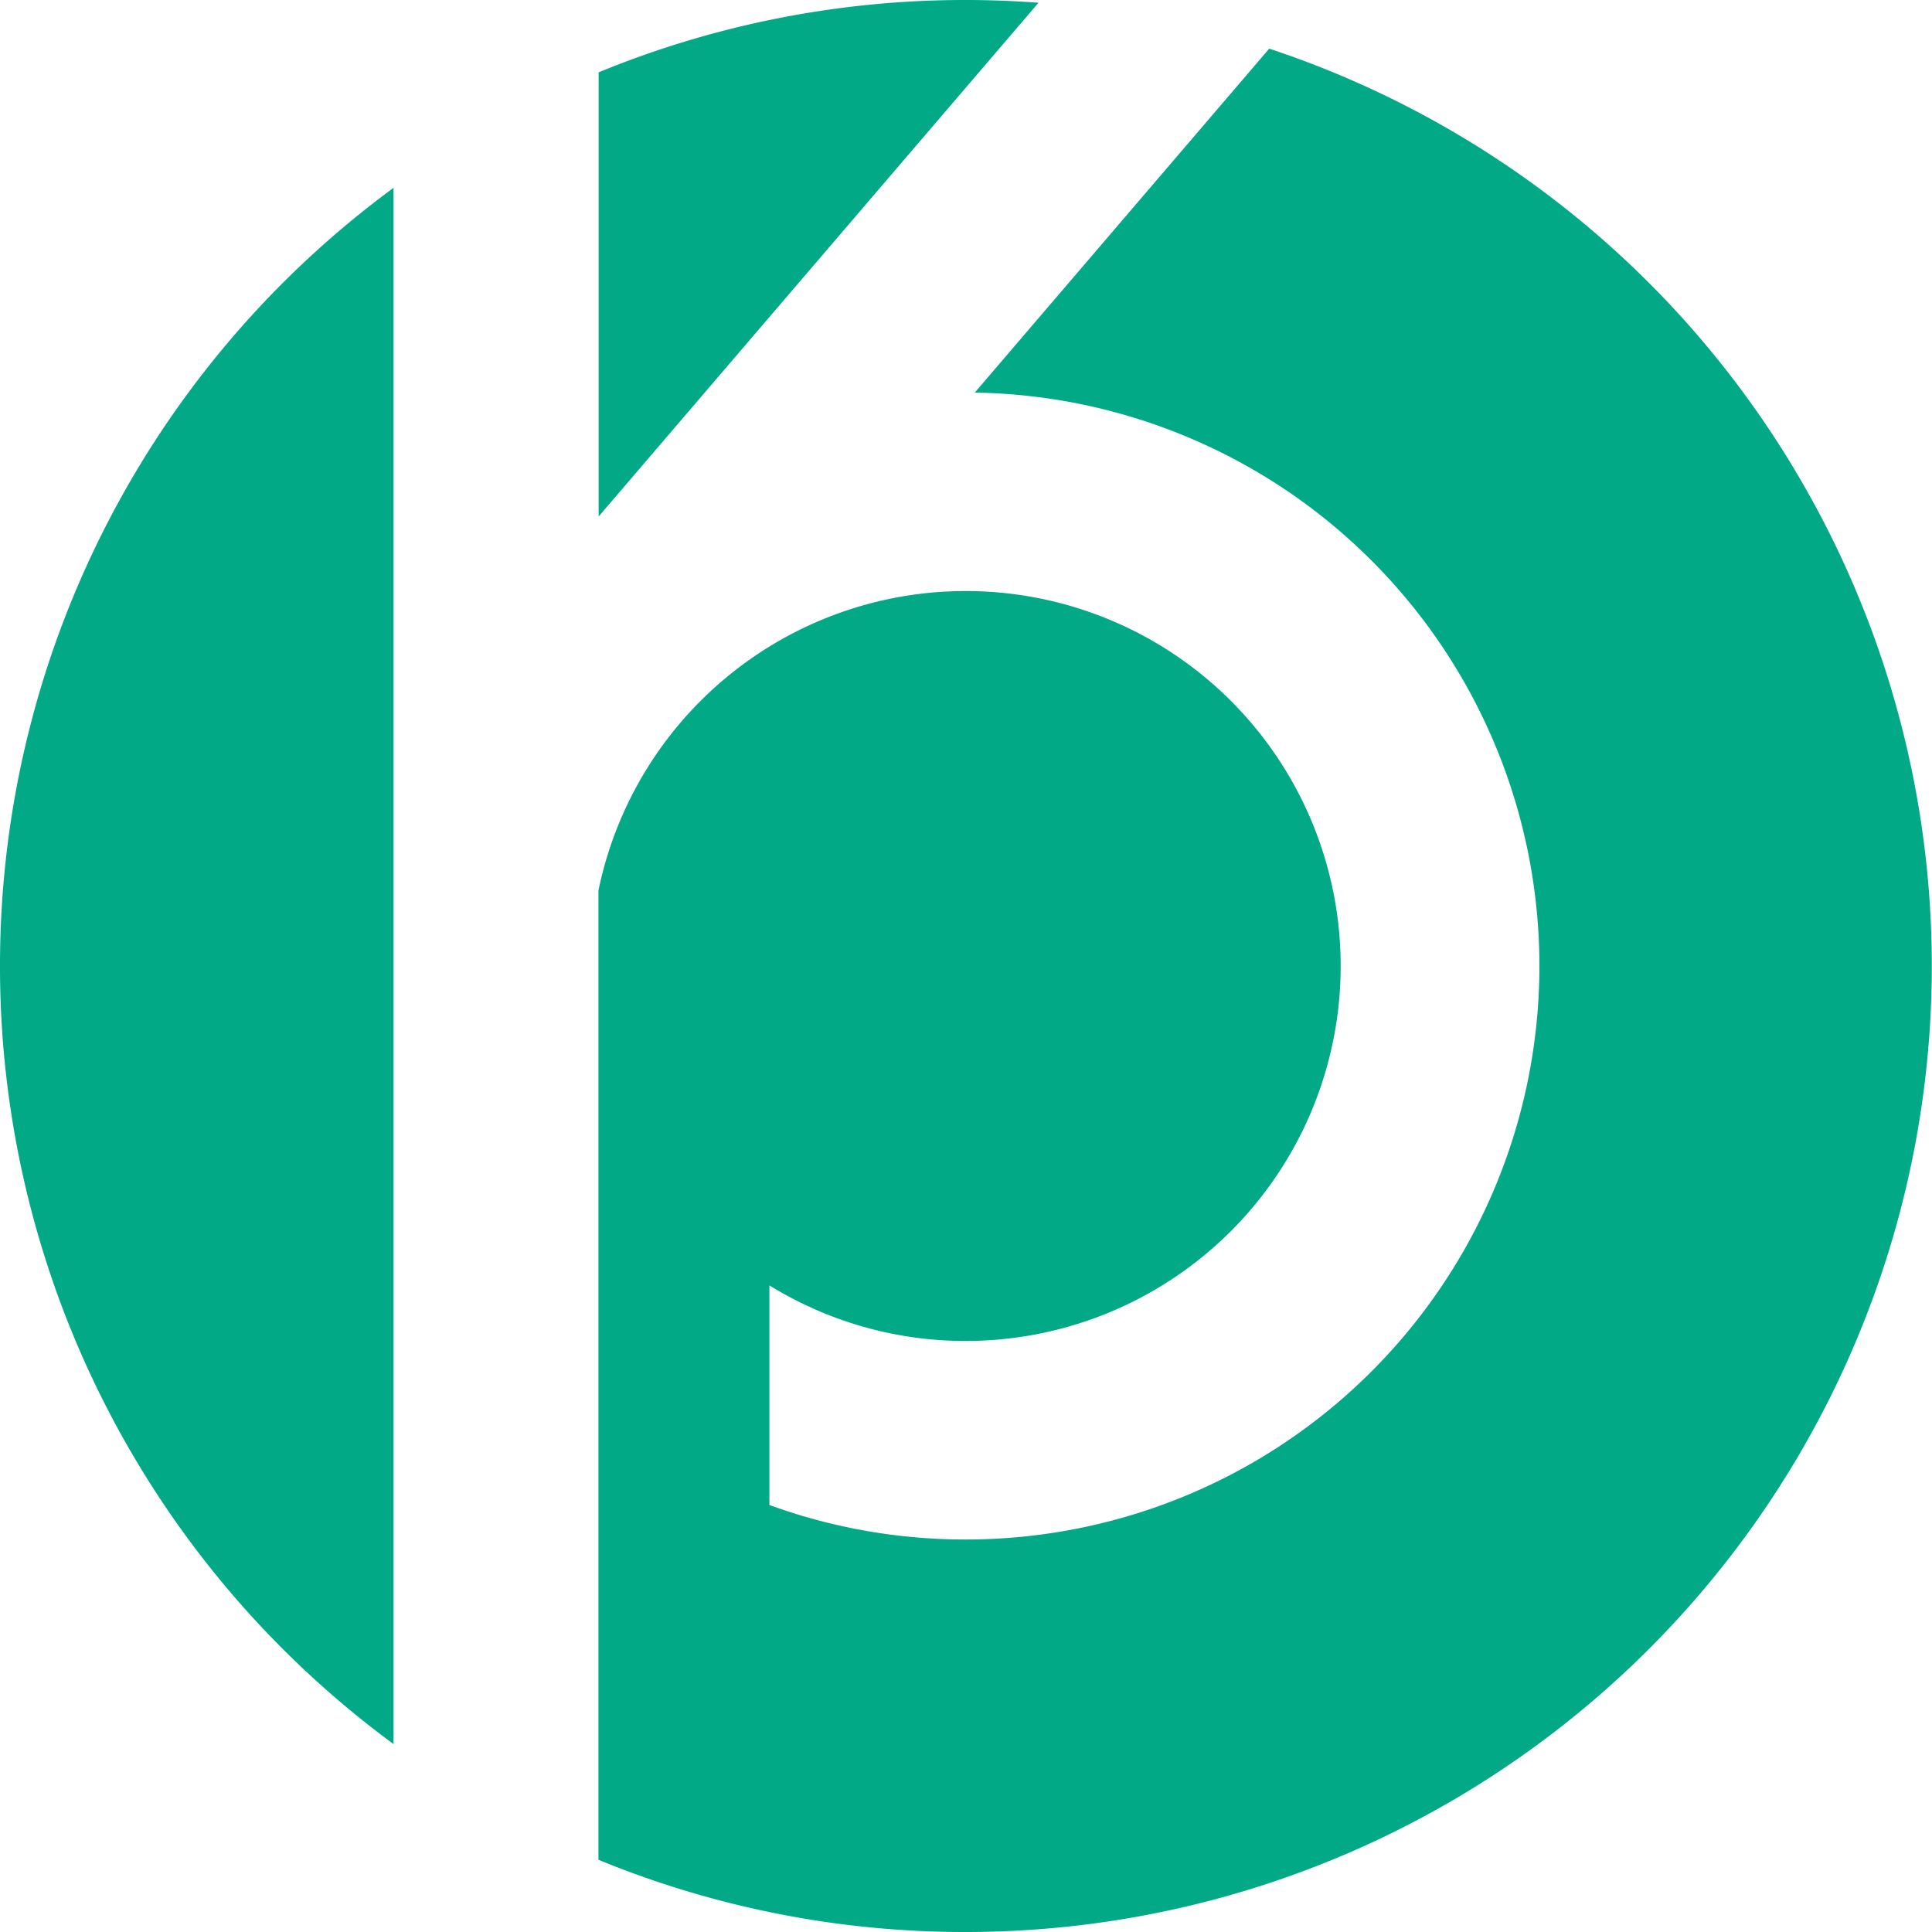 <svg id="Layer_1" data-name="Layer 1" xmlns="http://www.w3.org/2000/svg" viewBox="0 0 198.22 198.22"><defs><style>.cls-1{fill:#01a986;}</style></defs><title>KaizenPolymers_2</title><path class="cls-1" d="M-1217.67-230.82l45.13-52.71c-2.46-.18-4.94-.28-7.45-.28a98.81,98.81,0,0,0-37.68,7.42Z" transform="translate(1279.09 283.81)"/><path class="cls-1" d="M-1148.87-278.82l-30.21,35.29a58.83,58.83,0,0,1,57.93,58.83A58.84,58.84,0,0,1-1180-125.86a58.72,58.72,0,0,1-20.15-3.54v-22.53a38.29,38.29,0,0,0,20.15,5.7,38.46,38.46,0,0,0,38.46-38.47A38.46,38.46,0,0,0-1180-223.17a38.47,38.47,0,0,0-37.69,30.73V-93A98.81,98.81,0,0,0-1180-85.59a99.11,99.11,0,0,0,99.11-99.11A99.14,99.14,0,0,0-1148.87-278.82Z" transform="translate(1279.09 283.81)"/><path class="cls-1" d="M-1238.71-264.54a99,99,0,0,0-40.38,79.84,99,99,0,0,0,40.38,79.83Z" transform="translate(1279.09 283.81)"/></svg>